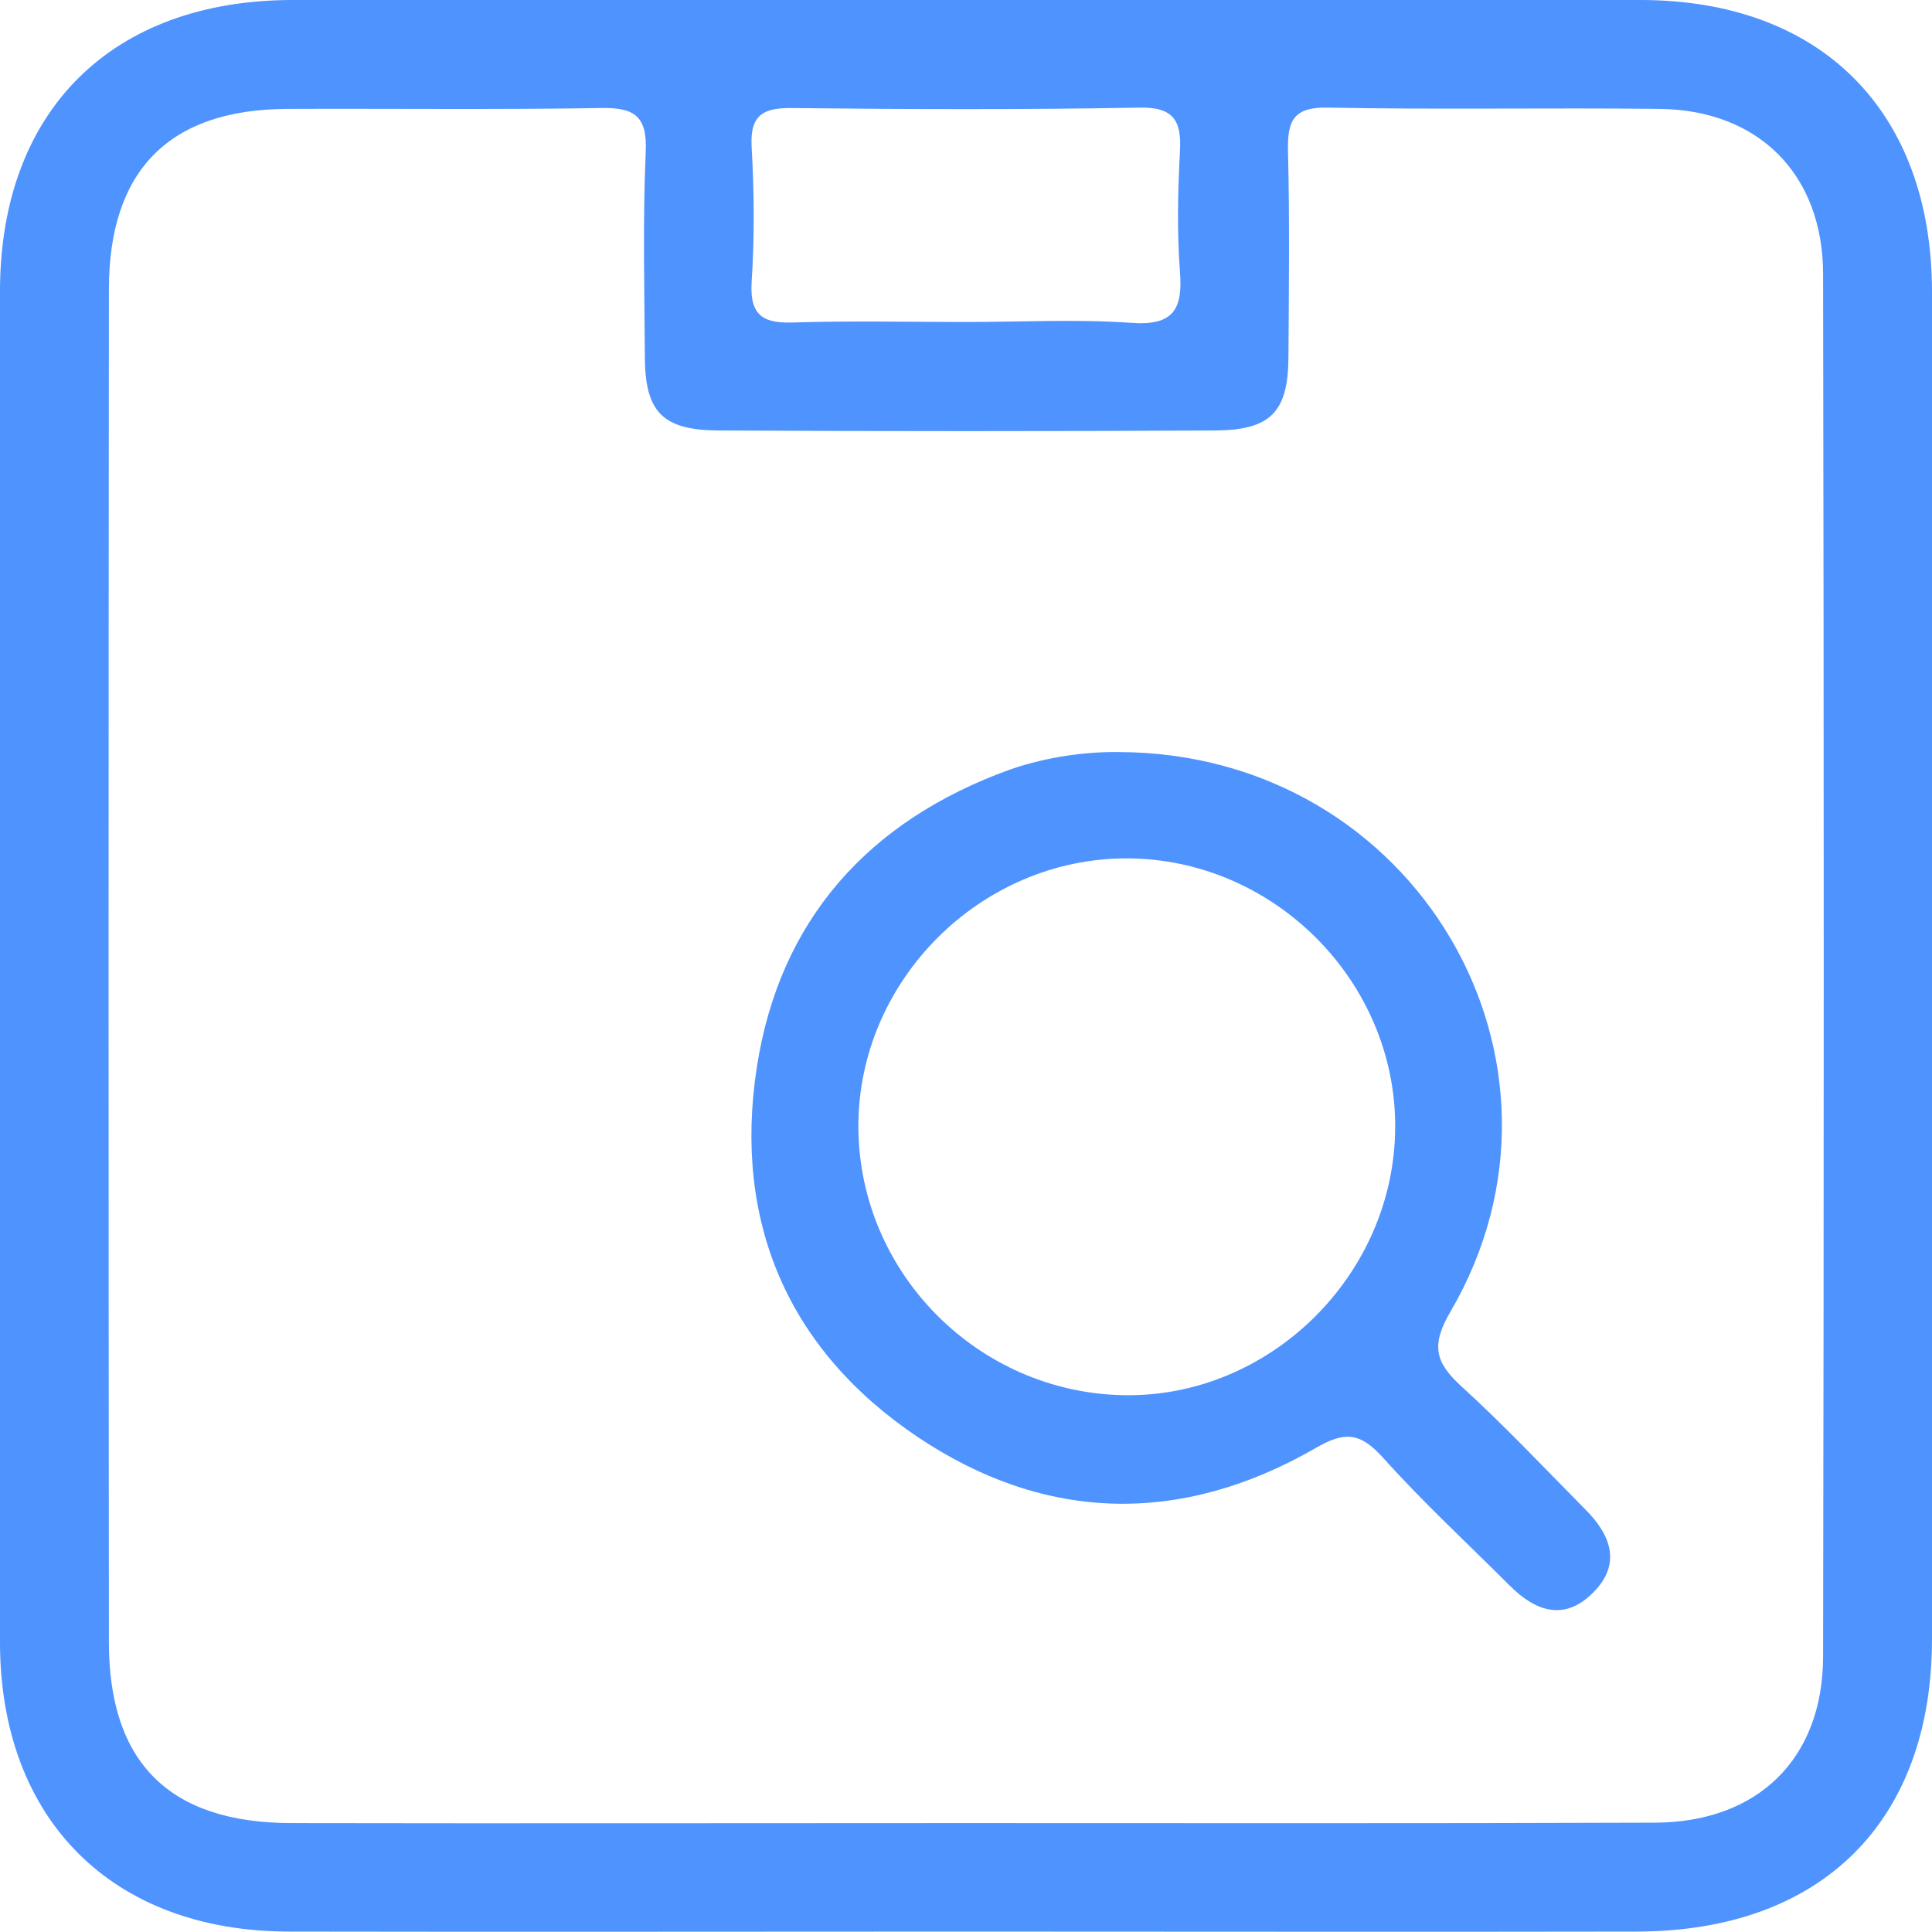 <?xml version="1.0" encoding="utf-8"?>
<!-- Generator: Adobe Illustrator 28.3.0, SVG Export Plug-In . SVG Version: 6.00 Build 0)  -->
<svg version="1.1" id="Capa_1" xmlns="http://www.w3.org/2000/svg" xmlns:xlink="http://www.w3.org/1999/xlink" x="0px" y="0px"
	 viewBox="0 0 45.06 45.06" style="enable-background:new 0 0 45.06 45.06;" xml:space="preserve">
<style type="text/css">
	.st0{fill:#EFF5FE;}
	.st1{fill:#FFFFFF;}
	.st2{fill:#E0EBFD;}
	.st3{fill:#4F93FE;}
	.st4{fill:#02315D;}
	.st5{fill:#F2F2F2;}
	.st6{fill:#F3EB6C;}
	.st7{fill:url(#SVGID_1_);}
	.st8{fill:#337FFF;}
	.st9{fill:#0077B5;}
	.st10{opacity:0.5;}
	.st11{fill:#FFFFFF;stroke:#E6E6E6;stroke-miterlimit:10;}
	.st12{fill:#022647;}
</style>
<g>
	<path class="st3" d="M22.46,45.05c-5.24,0-10.48,0.01-15.71,0C2.62,45.05,0.01,42.44,0,38.32C0,27.8,0,17.28,0,6.77
		C0.01,2.58,2.61,0,6.83,0C17.3,0,27.78,0,38.26,0c4.21,0,6.79,2.59,6.8,6.79c0,10.48,0,20.95,0,31.43c0,4.27-2.58,6.82-6.88,6.83
		C32.93,45.06,27.69,45.05,22.46,45.05z M22.41,42.52c5.4,0,10.79,0.01,16.19-0.01c2.4-0.01,3.91-1.49,3.92-3.86
		c0.02-10.75,0.02-21.5,0-32.25c0-2.33-1.5-3.83-3.8-3.86c-2.58-0.03-5.16,0.02-7.74-0.03c-0.82-0.02-0.96,0.31-0.94,1.03
		c0.04,1.6,0.02,3.21,0.01,4.81c-0.01,1.26-0.42,1.68-1.7,1.69c-3.87,0.02-7.74,0.02-11.61,0c-1.28-0.01-1.69-0.43-1.7-1.69
		c-0.01-1.6-0.05-3.21,0.02-4.81c0.04-0.85-0.28-1.04-1.07-1.02C11.55,2.56,9.12,2.53,6.7,2.54C3.95,2.55,2.54,3.97,2.54,6.75
		c-0.01,10.52-0.01,21.03,0,31.55c0,2.82,1.42,4.22,4.27,4.22C12.01,42.53,17.21,42.52,22.41,42.52z M22.53,7.51
		c1.29,0,2.58-0.07,3.86,0.02c0.97,0.07,1.2-0.31,1.13-1.19c-0.07-0.93-0.05-1.87,0-2.81c0.04-0.72-0.15-1.04-0.96-1.02
		c-2.69,0.05-5.38,0.04-8.07,0.01c-0.68-0.01-1,0.15-0.96,0.9c0.06,1.05,0.07,2.11,0,3.16c-0.05,0.82,0.31,0.97,1.02,0.94
		C19.88,7.48,21.2,7.51,22.53,7.51z"/>
	<path class="st3" d="M26.09,17.54c6.95,0.02,11.13,7.25,7.74,13.05c-0.45,0.77-0.37,1.17,0.24,1.73c1.01,0.92,1.95,1.92,2.91,2.89
		c0.6,0.6,0.84,1.28,0.17,1.94c-0.67,0.67-1.34,0.43-1.94-0.17c-0.99-0.99-2.03-1.95-2.97-3c-0.52-0.57-0.88-0.6-1.55-0.21
		c-3.12,1.8-6.29,1.75-9.28-0.25c-3.04-2.04-4.31-5.03-3.76-8.62c0.53-3.45,2.61-5.76,5.9-6.95C24.44,17.64,25.37,17.53,26.09,17.54
		z M26.29,20.02c-3.42-0.01-6.29,2.86-6.27,6.28c0.02,3.39,2.79,6.18,6.19,6.24c3.4,0.06,6.3-2.79,6.33-6.22
		C32.57,22.9,29.72,20.03,26.29,20.02z"/>
</g>
</svg>
